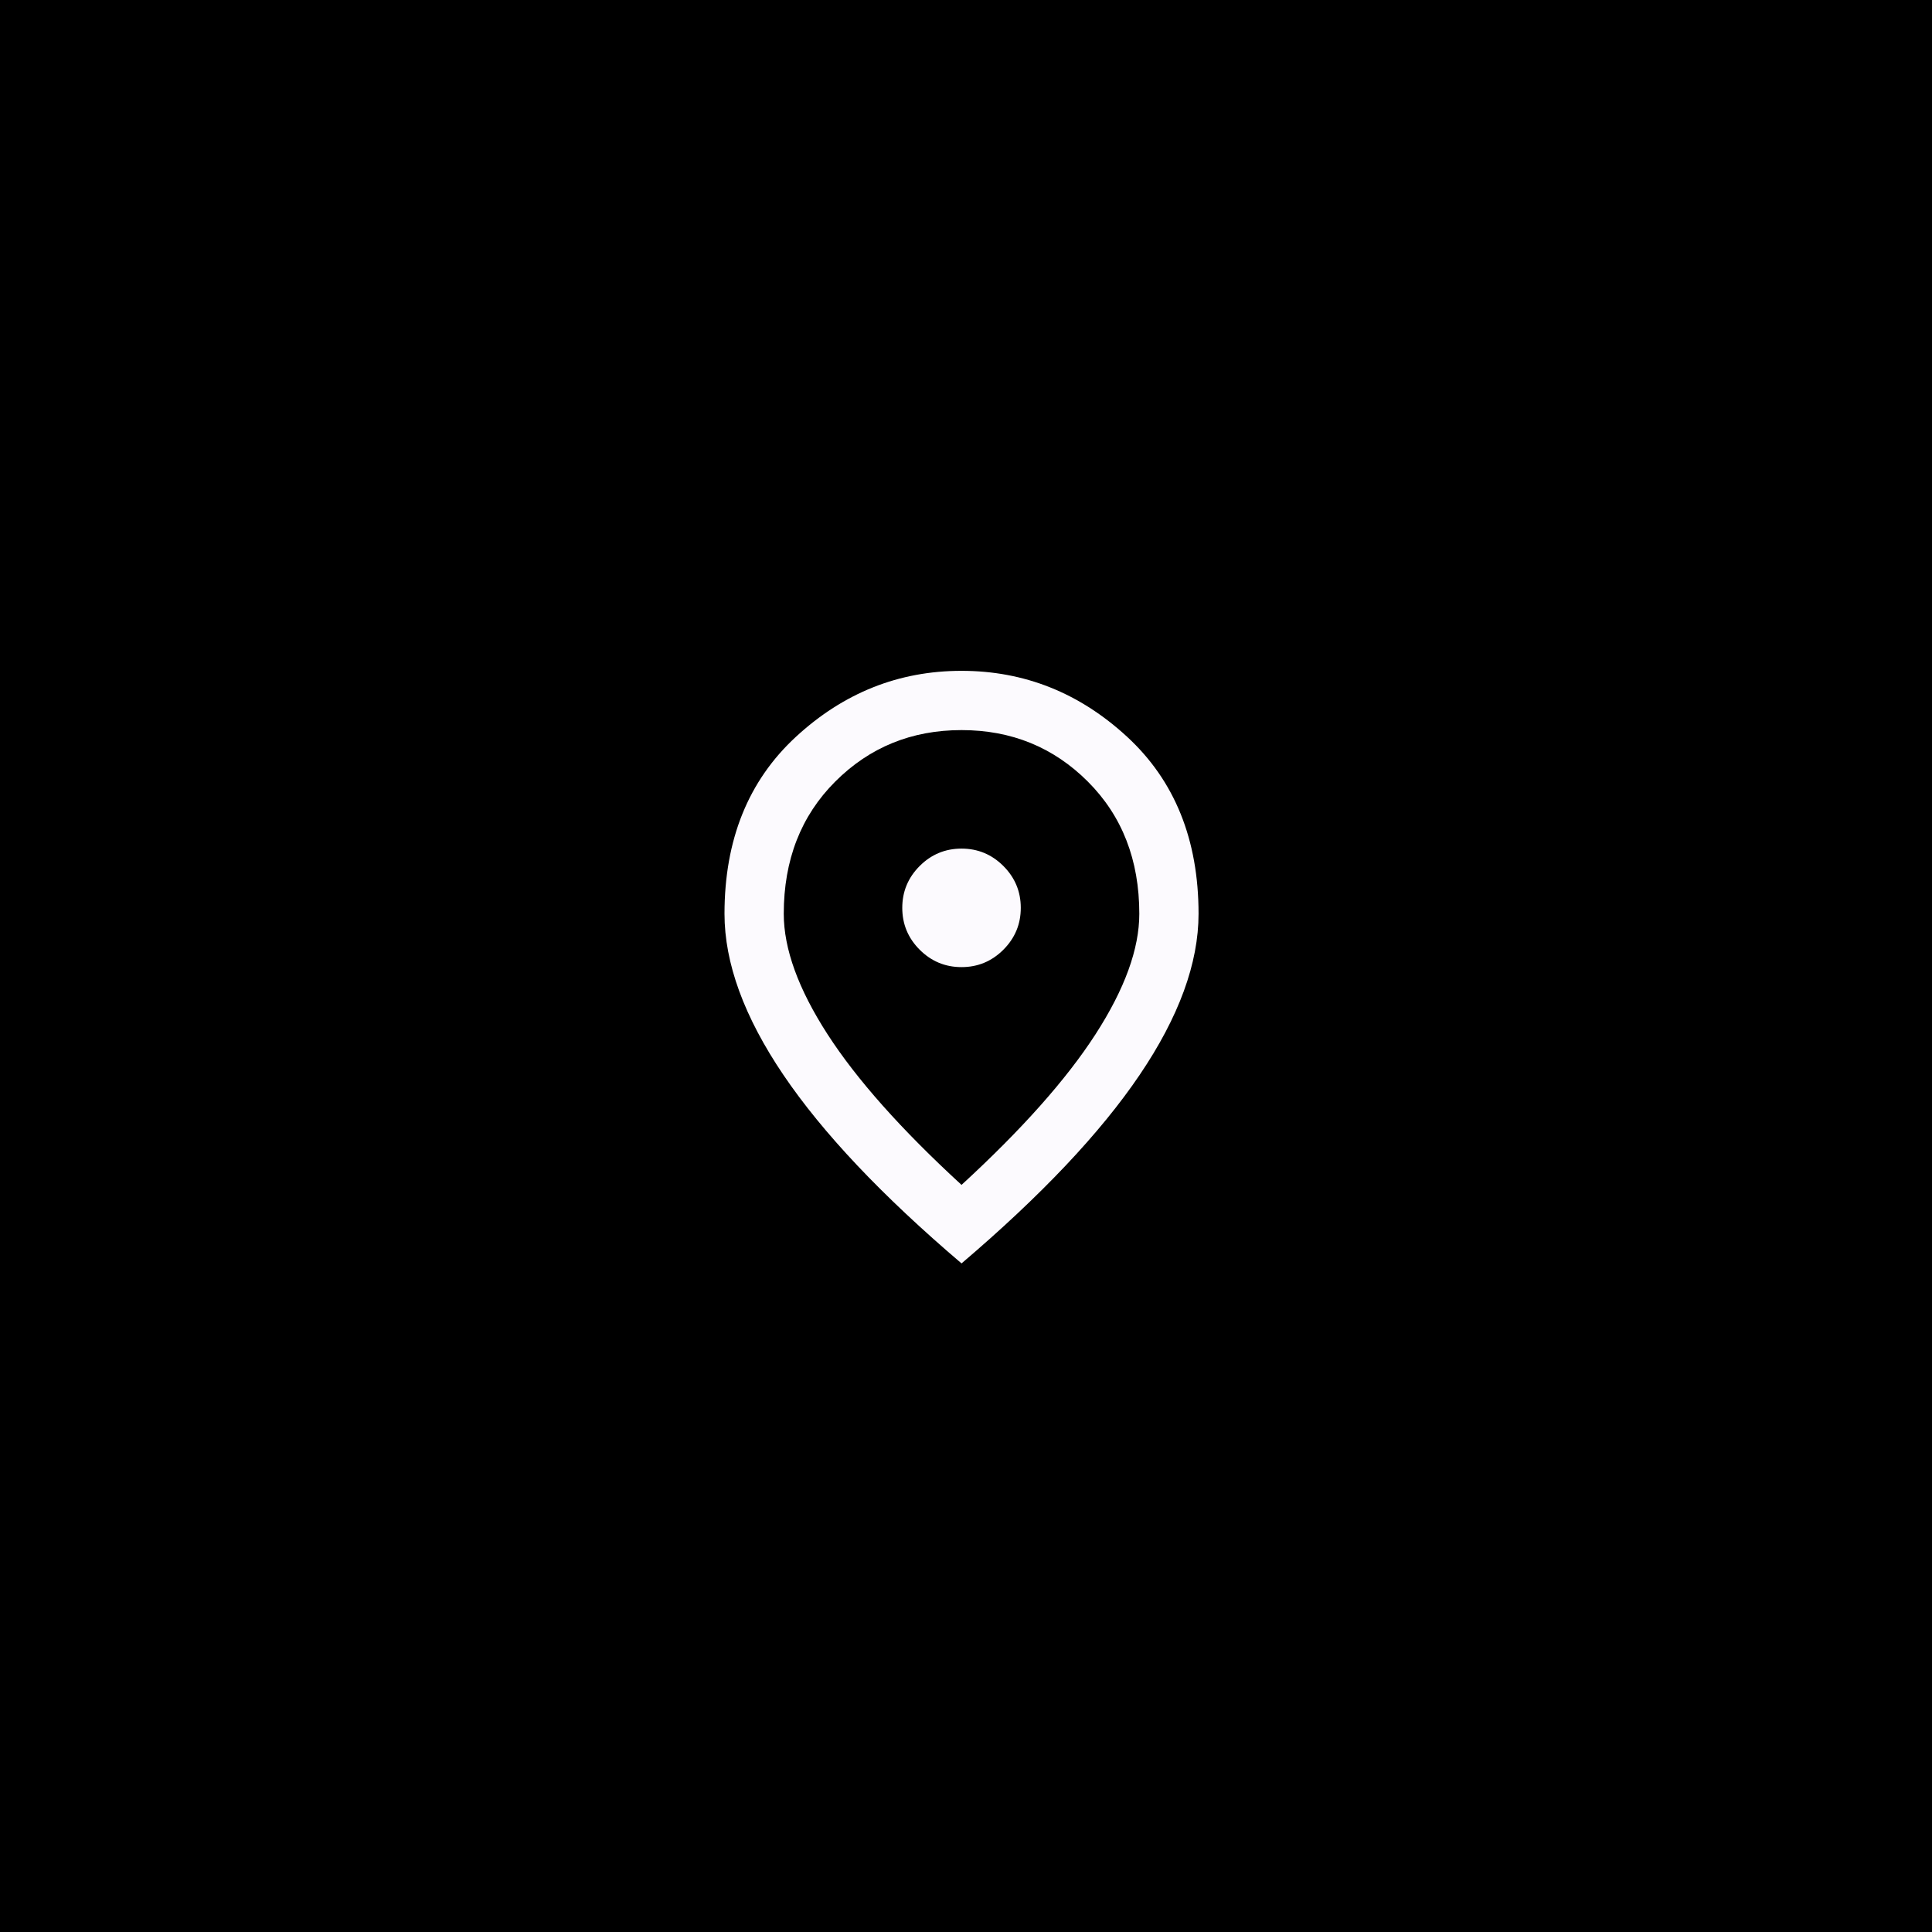 <?xml version="1.0" encoding="UTF-8"?> <svg xmlns="http://www.w3.org/2000/svg" width="144" height="144" viewBox="0 0 144 144" fill="none"><rect width="144" height="144" fill="black"></rect><path d="M71.667 72.083C72.881 72.083 73.921 71.651 74.786 70.786C75.651 69.921 76.083 68.881 76.083 67.667C76.083 66.452 75.651 65.412 74.786 64.547C73.921 63.682 72.881 63.25 71.667 63.25C70.452 63.25 69.412 63.682 68.547 64.547C67.683 65.412 67.25 66.452 67.25 67.667C67.25 68.881 67.683 69.921 68.547 70.786C69.412 71.651 70.452 72.083 71.667 72.083ZM71.667 88.315C76.157 84.192 79.488 80.447 81.659 77.08C83.831 73.712 84.917 70.722 84.917 68.108C84.917 64.097 83.638 60.812 81.08 58.254C78.522 55.696 75.384 54.417 71.667 54.417C67.949 54.417 64.812 55.696 62.254 58.254C59.696 60.812 58.417 64.097 58.417 68.108C58.417 70.722 59.502 73.712 61.674 77.08C63.846 80.447 67.176 84.192 71.667 88.315ZM71.667 94.167C65.741 89.124 61.315 84.441 58.389 80.116C55.463 75.791 54 71.789 54 68.108C54 62.587 55.776 58.189 59.328 54.913C62.879 51.638 66.992 50 71.667 50C76.341 50 80.454 51.638 84.006 54.913C87.558 58.189 89.333 62.587 89.333 68.108C89.333 71.789 87.87 75.791 84.944 80.116C82.018 84.441 77.592 89.124 71.667 94.167Z" fill="#FCFAFE"></path></svg> 